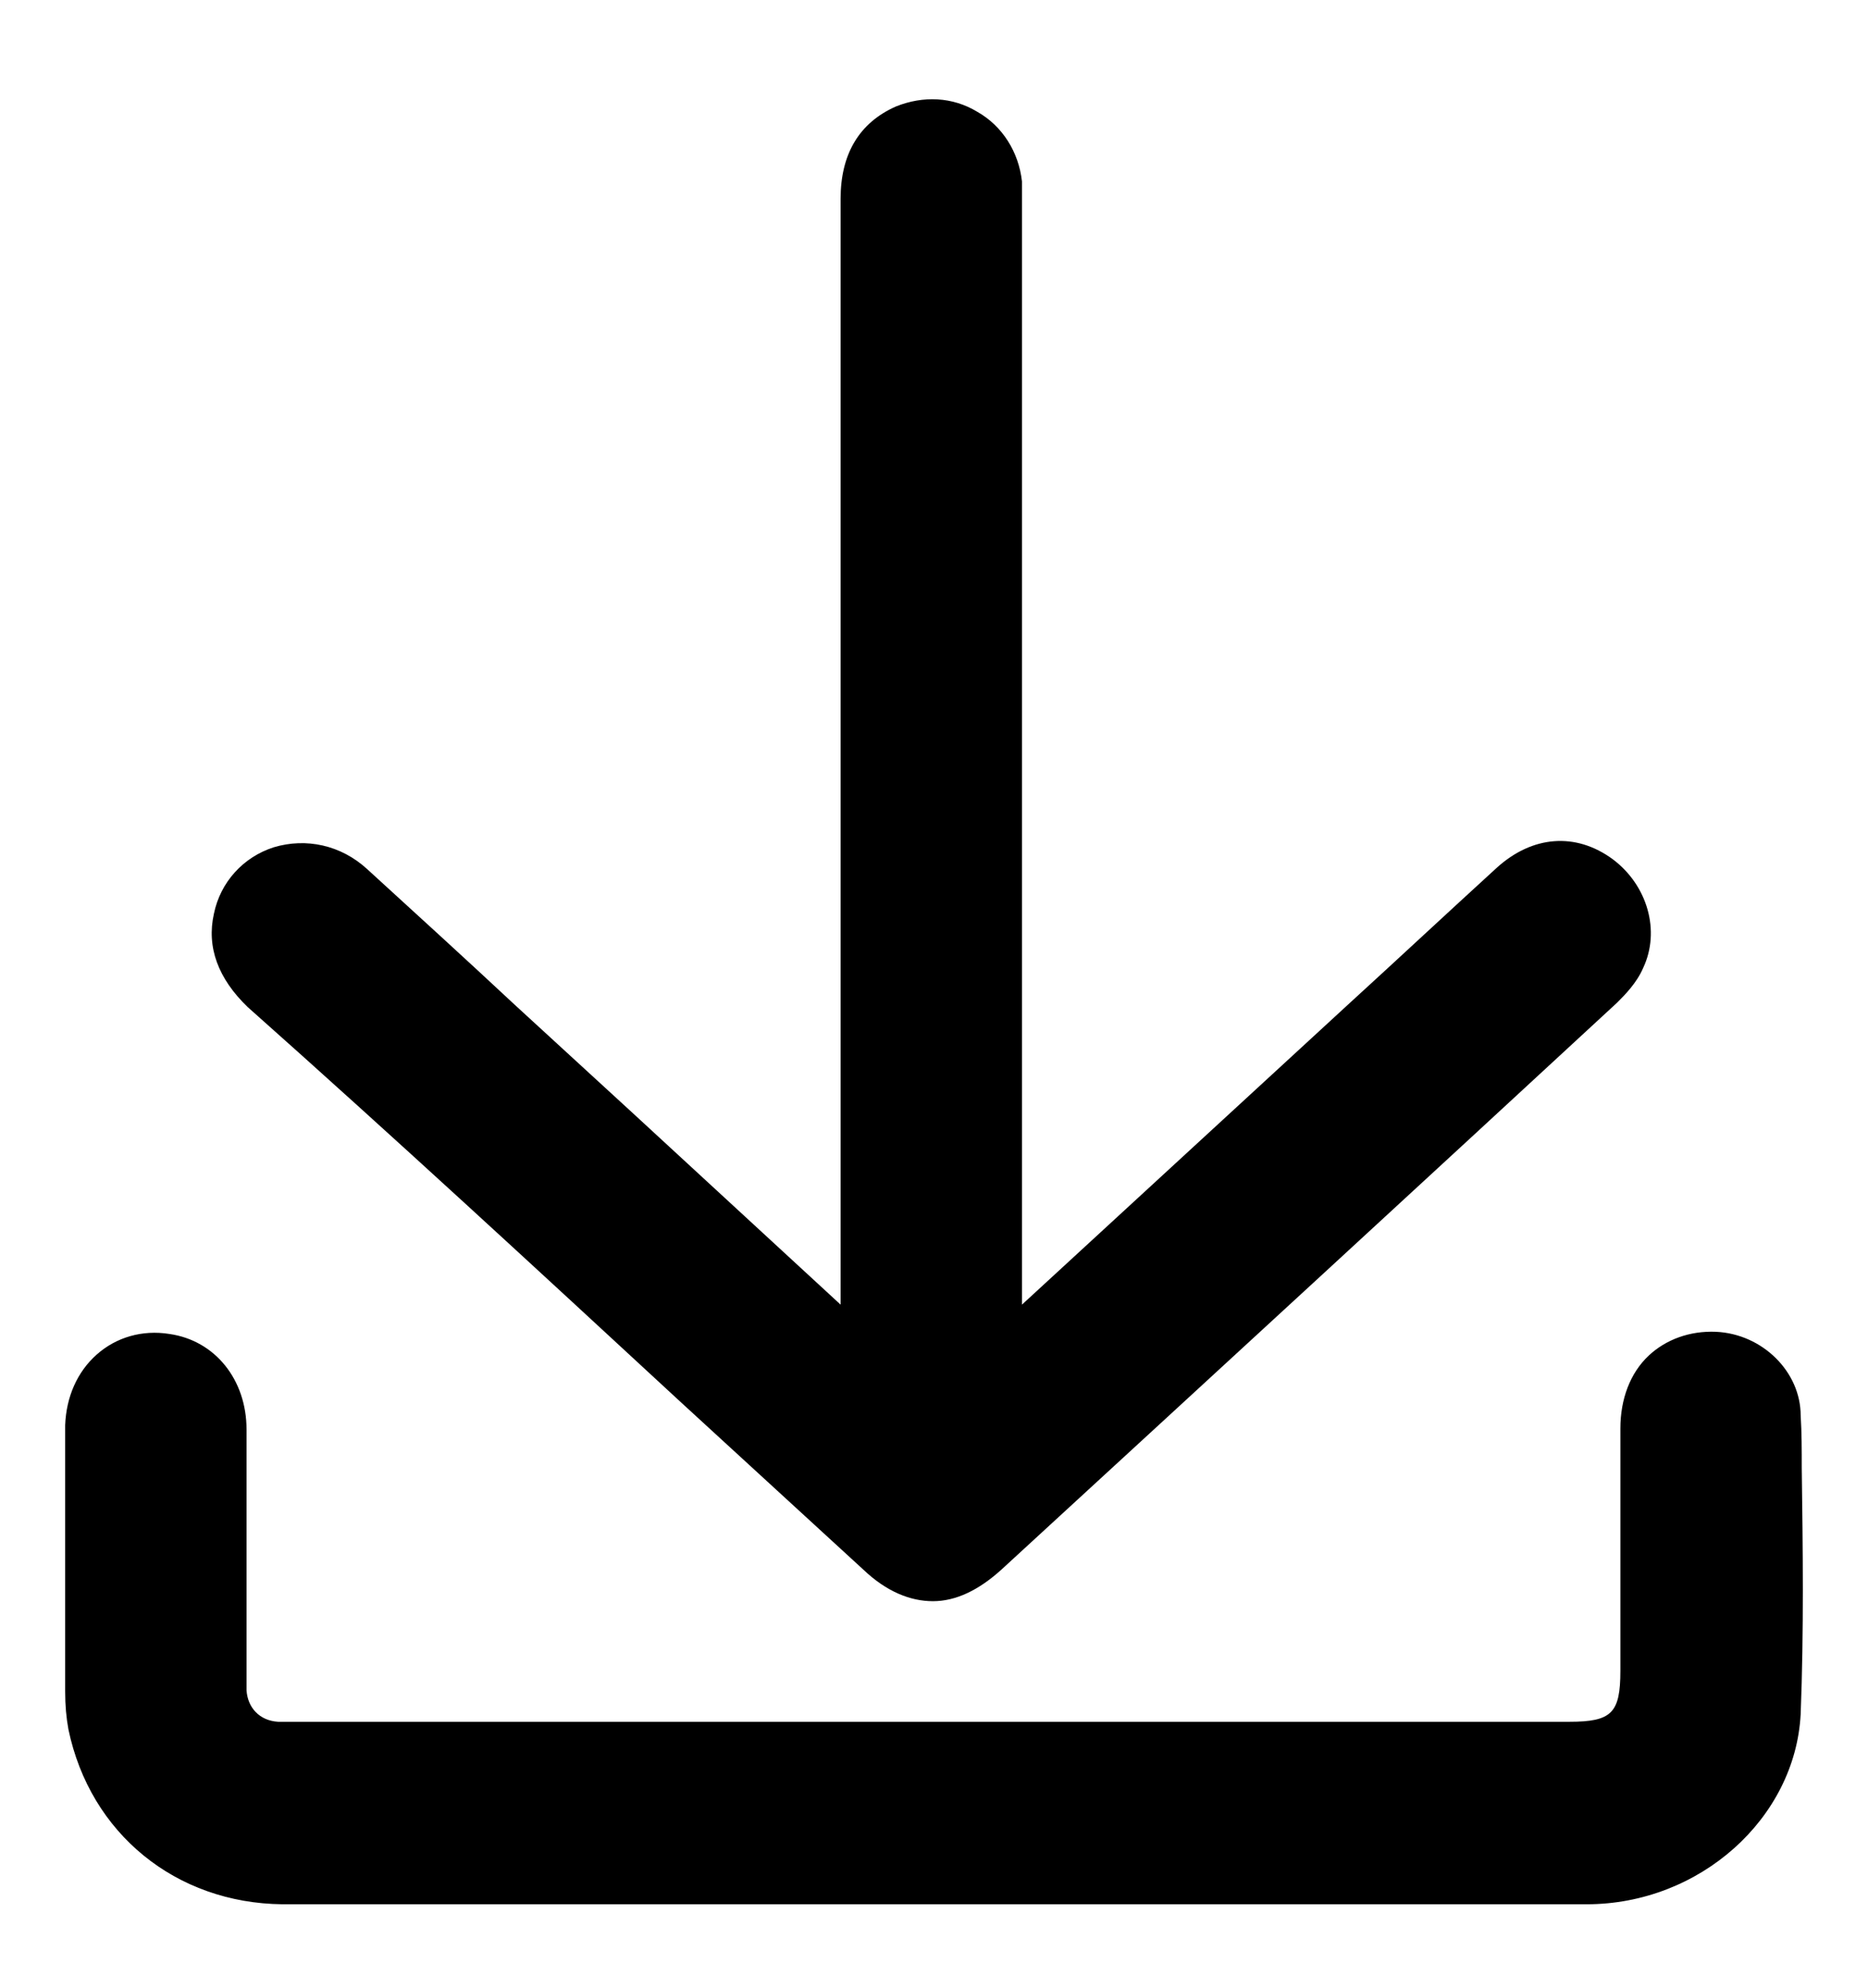 <?xml version="1.0" encoding="utf-8"?>
<!-- Generator: Adobe Illustrator 27.9.6, SVG Export Plug-In . SVG Version: 9.03 Build 54986)  -->
<svg version="1.1" id="Camada_1" xmlns="http://www.w3.org/2000/svg" xmlns:xlink="http://www.w3.org/1999/xlink" x="0px" y="0px"
	 viewBox="0 0 172 183" style="enable-background:new 0 0 172 183;" xml:space="preserve">
<style type="text/css">
	.st0{fill:#000000;}
</style>
<g>
	<path class="st0" d="M62.6,129l16.9,15.5c2.1,2,4.3,2.9,6.4,2.9c2.1,0,4.2-1,6.3-2.9c20.9-19.2,39.5-36.3,56.7-52.2
		c0.7-0.7,1.8-1.8,2.4-3.2c1.6-3.4,0.4-7.6-2.8-10c-3.4-2.5-7.4-2.2-10.7,0.8c-4.6,4.2-9.1,8.4-13.7,12.6l-30,27.6l0-100.9l0-0.6
		c0-0.6,0-1.3,0-1.9c-0.3-2.7-1.8-5.1-4.1-6.4c-2.3-1.4-5-1.5-7.5-0.5c-3.4,1.5-5.1,4.4-5.1,8.5c0,31.9,0,48.8,0,80.7l0,21.1
		c-6.4-5.9-12.7-11.7-19.1-17.6l-10.9-10c-4.5-4.2-9-8.3-13.6-12.5c-2.4-2.2-5.6-2.9-8.6-2c-2.8,0.9-4.9,3.2-5.5,6.1
		c-0.7,3.1,0.4,6,3.1,8.6C36.3,104.7,49.4,116.8,62.6,129z"/>
	<path class="st0" d="M165.9,135.1c0-1.6,0-3.2-0.1-4.8c0-4-3.5-7.5-7.8-7.7c-2.4-0.1-4.6,0.7-6.2,2.2c-1.7,1.6-2.6,4-2.6,6.7
		c0,5,0,9.9,0,14.9c0,2.5,0,4.9,0,7.4c0,3.9-0.8,4.7-4.7,4.7l-117.2,0l-0.5,0c-0.4,0-0.9,0-1.2,0c-1.7-0.1-2.8-1.3-2.9-2.9
		c0-0.5,0-1.1,0-1.7l0-7.3c0-5,0-10,0-15c0-4.6-2.9-8.2-7.1-8.8c-2.5-0.4-4.9,0.3-6.7,1.9c-1.8,1.6-2.8,3.9-2.9,6.5
		c0,7.3,0,14.8,0,22l0,2.5c0,1.3,0.1,2.4,0.3,3.5c2,9.6,9.9,16,19.7,16.1c14.1,0,28.2,0,42.4,0l34.5,0c4.3,0,8.5,0,12.8,0
		c4.1,0,8.3,0,12.6,0c5.9,0,11.9,0,17.8,0c10.4,0,19.2-7.9,19.7-17.5C166.1,150.1,166,142.5,165.9,135.1z"/>
</g>
</svg>
